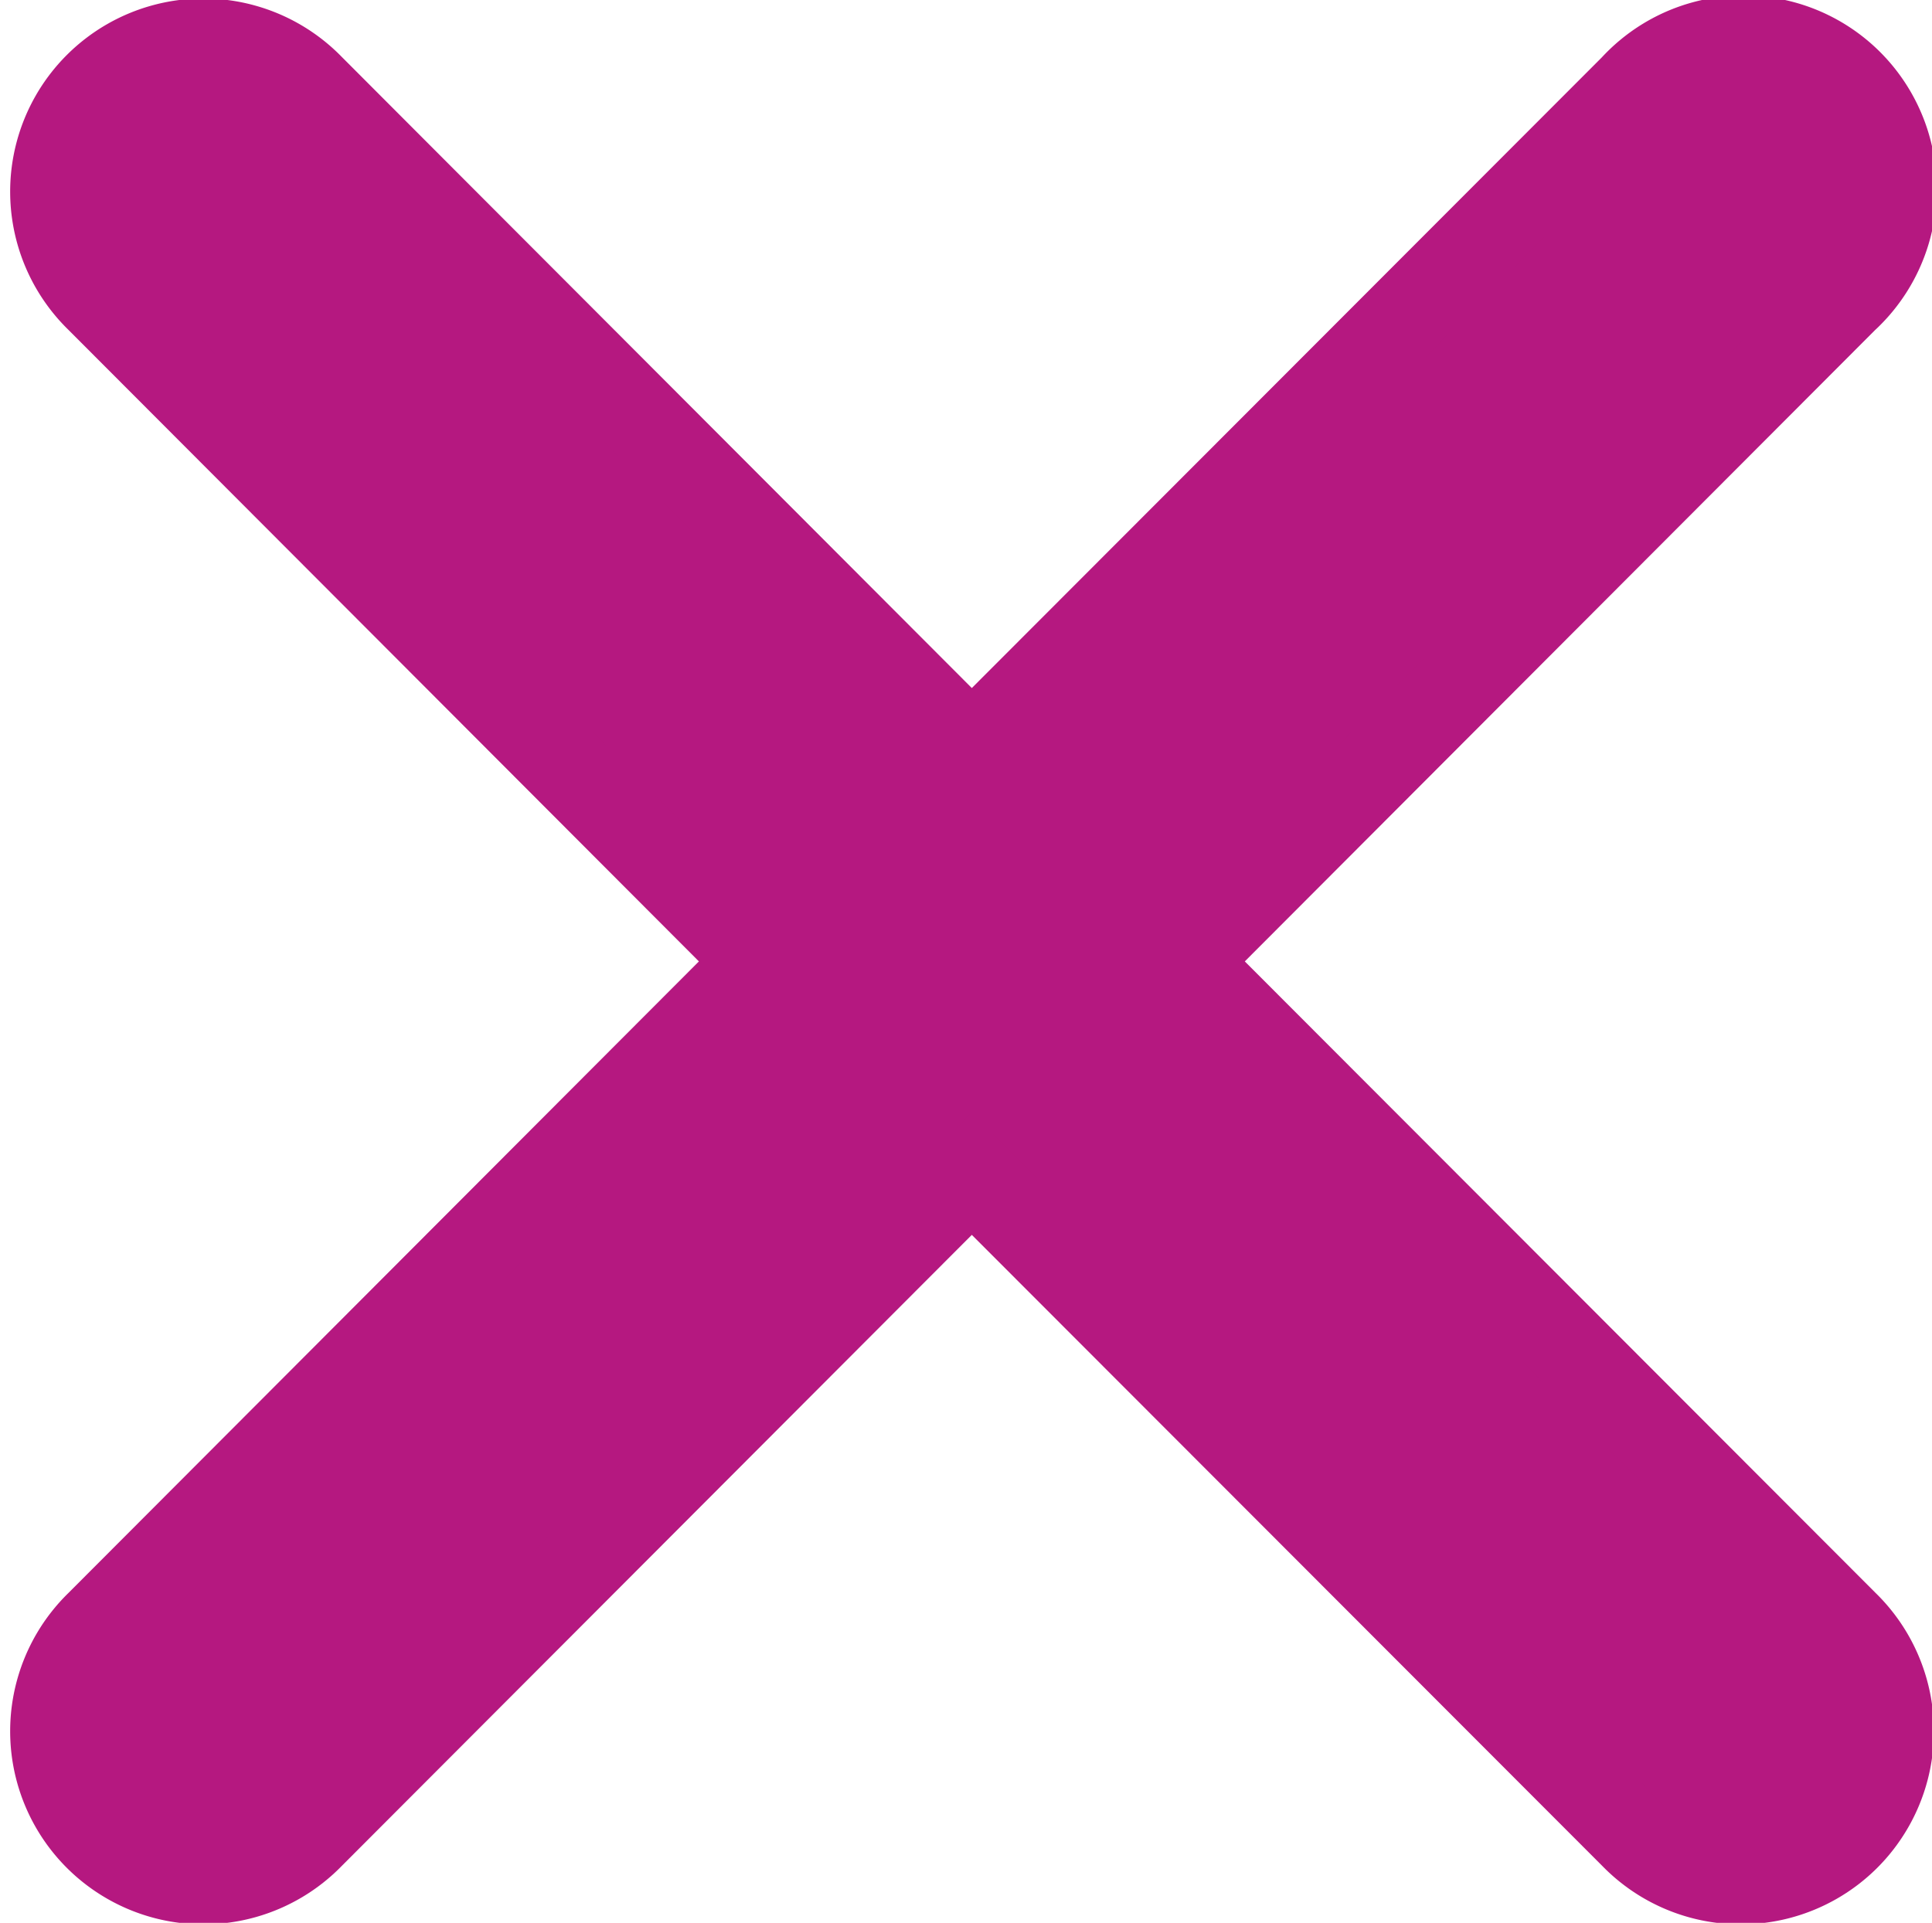 <svg xmlns="http://www.w3.org/2000/svg" width="22.282" height="22.182" viewBox="0 0 22.282 22.182">
  <g id="X_ICon" data-name="X ICon" transform="translate(0.635 0.5)">
    <path id="Path_12436" data-name="Path 12436" d="M13.515,11.091l7.627-7.642A1.728,1.728,0,1,0,18.7,1.008L11.073,8.645,3.451,1.008A1.728,1.728,0,1,0,1.005,3.449l7.627,7.642L1.005,18.733a1.728,1.728,0,1,0,2.446,2.441l7.622-7.636L18.7,21.174a1.728,1.728,0,1,0,2.446-2.441Z" transform="translate(-0.5 -0.5)" fill="#b51880"/>
    <path id="Path_12437" data-name="Path 12437" d="M13.515,11.091l7.627-7.642A1.728,1.728,0,1,0,18.7,1.008L11.073,8.645,3.451,1.008A1.728,1.728,0,1,0,1.005,3.449l7.627,7.642L1.005,18.733a1.728,1.728,0,1,0,2.446,2.441l7.622-7.636L18.7,21.174a1.728,1.728,0,1,0,2.446-2.441Z" transform="translate(-0.5 -0.5)" fill="none" stroke="#b51880" stroke-miterlimit="10" stroke-width="1"/>
  </g>
</svg>

